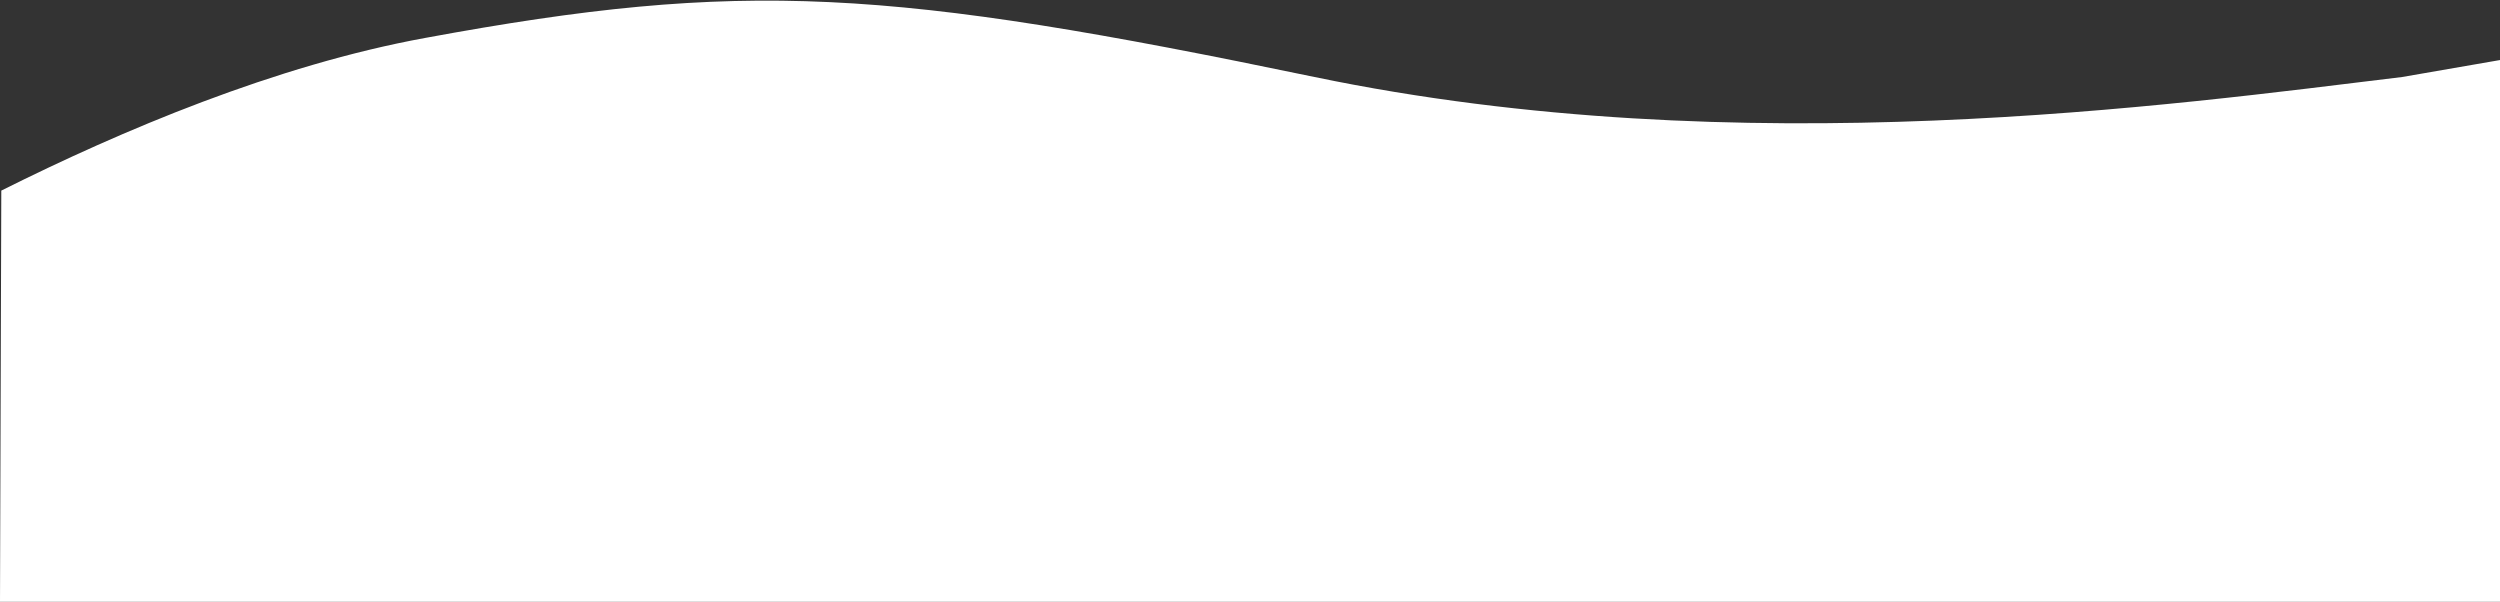 <?xml version="1.0" encoding="utf-8"?>
<!-- Generator: Adobe Illustrator 26.3.1, SVG Export Plug-In . SVG Version: 6.00 Build 0)  -->
<svg version="1.1" id="_イヤー_1" xmlns="http://www.w3.org/2000/svg" xmlns:xlink="http://www.w3.org/1999/xlink" x="0px"
	 y="0px" viewBox="0 0 191.5 46.1" style="enable-background:new 0 0 191.5 46.1;" xml:space="preserve">
<rect x="0" y="0" width="191.5" height="46.1" fill="#333333" stroke="none"/>
<style type="text/css">
	.st0{fill:#FFFFFF;}
</style>
<path class="st0" d="M0,46.1h191.5V4.6L184,5.9c-17.4,2.1-50.6,6.8-83.3,0S57-1.6,32.6,2.9C21.1,5,9.3,10,0.1,14.6
	C0.1,16.2,0,46.1,0,46.1z"/>
</svg>
